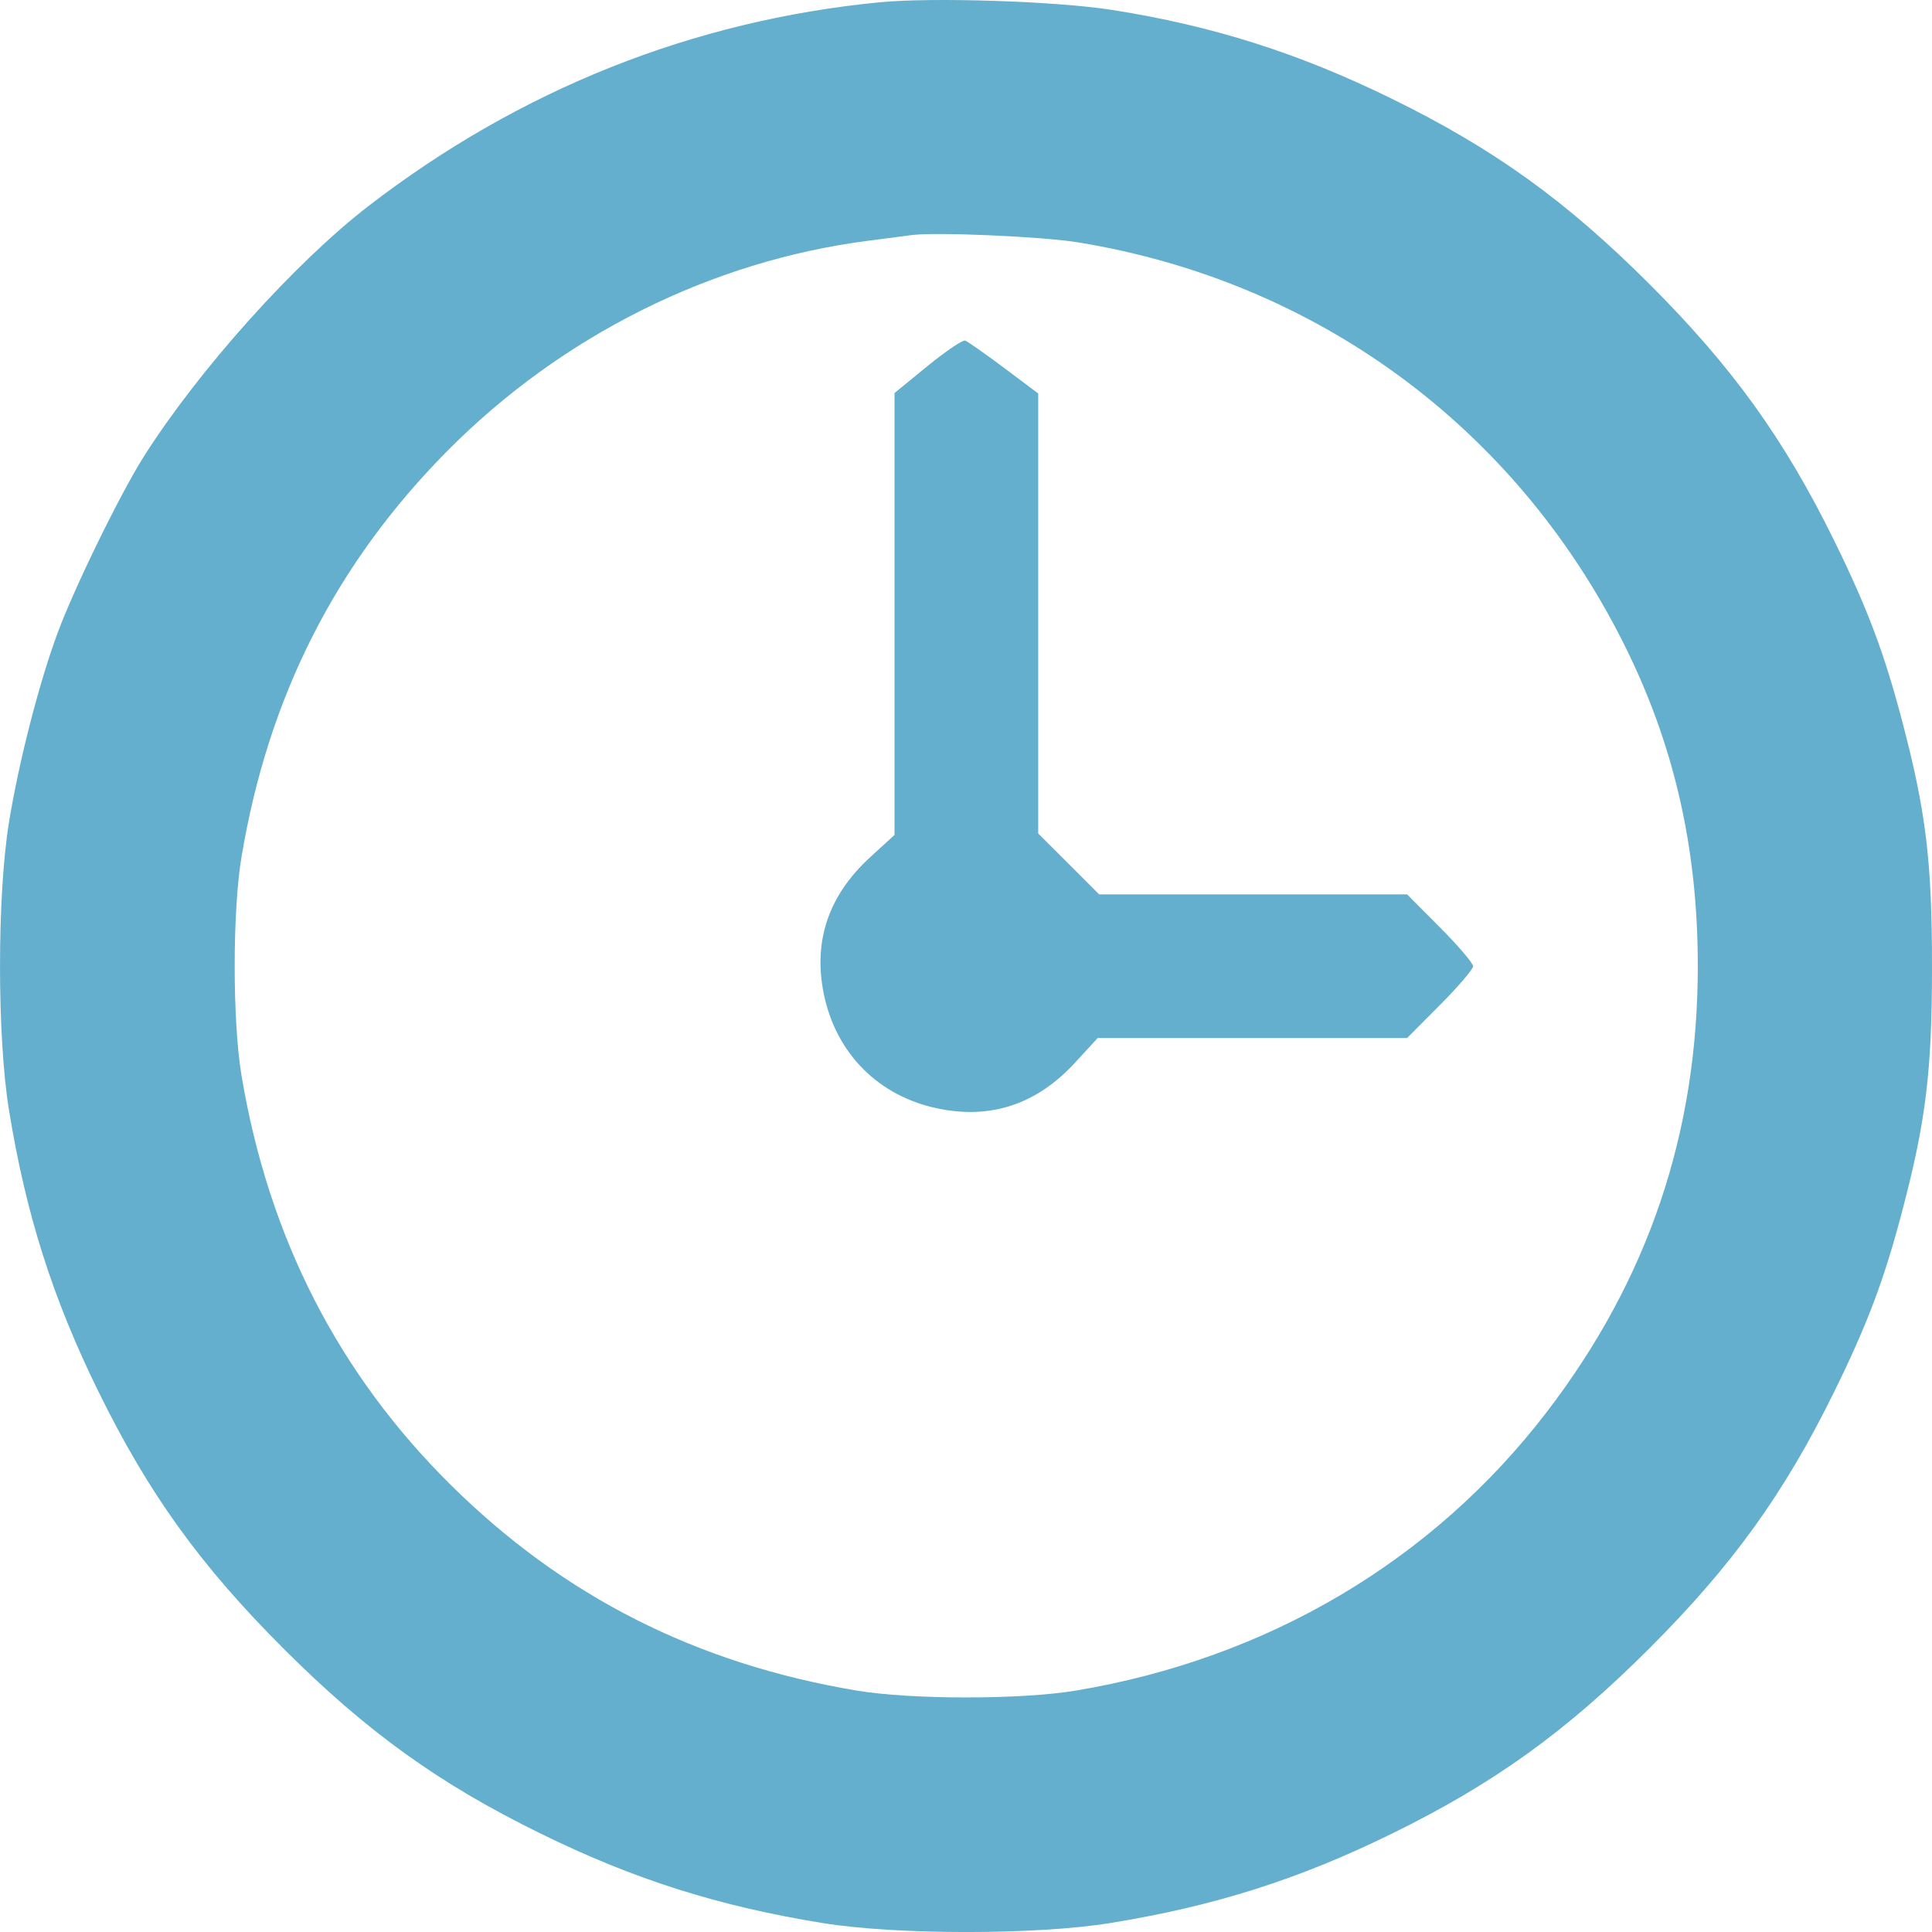 <?xml version="1.0" encoding="UTF-8"?>
<svg xmlns="http://www.w3.org/2000/svg" width="32" height="32" viewBox="0 0 32 32" fill="none">
  <path fill-rule="evenodd" clip-rule="evenodd" d="M14.565 0.038C11.473 0.341 8.615 1.48 6.109 3.408C4.889 4.347 3.304 6.112 2.388 7.552C1.993 8.174 1.223 9.75 0.947 10.502C0.639 11.343 0.31 12.627 0.148 13.625C-0.049 14.845 -0.049 17.162 0.148 18.382C0.428 20.108 0.871 21.502 1.629 23.046C2.457 24.733 3.318 25.929 4.696 27.306C6.075 28.684 7.271 29.545 8.959 30.372C10.504 31.13 11.899 31.572 13.626 31.852C14.847 32.05 17.165 32.05 18.386 31.852C20.112 31.572 21.508 31.13 23.052 30.372C24.74 29.545 25.936 28.684 27.315 27.306C28.694 25.929 29.555 24.733 30.383 23.046C30.933 21.926 31.209 21.191 31.505 20.065C31.9 18.566 32 17.744 32 16.003C32 14.263 31.9 13.441 31.505 11.941C31.209 10.816 30.933 10.081 30.383 8.961C29.555 7.274 28.694 6.078 27.315 4.7C25.936 3.323 24.74 2.462 23.052 1.635C21.509 0.878 20.086 0.427 18.417 0.164C17.497 0.02 15.441 -0.048 14.565 0.038ZM17.854 4.014C21.804 4.658 25.084 7.063 26.882 10.636C27.723 12.307 28.121 14.031 28.121 16.003C28.121 18.769 27.297 21.199 25.617 23.39C23.729 25.853 20.996 27.47 17.822 28.001C16.918 28.153 15.093 28.153 14.189 28.001C11.532 27.556 9.332 26.442 7.466 24.595C5.602 22.75 4.45 20.496 4.001 17.819C3.849 16.916 3.849 15.091 4.001 14.188C4.446 11.533 5.562 9.334 7.409 7.469C9.301 5.56 11.778 4.323 14.377 3.988C14.67 3.95 14.994 3.908 15.098 3.894C15.496 3.84 17.257 3.917 17.854 4.014ZM15.364 6.062L14.816 6.51V10.169V13.829L14.412 14.199C13.723 14.83 13.466 15.587 13.645 16.463C13.847 17.452 14.555 18.161 15.543 18.362C16.422 18.542 17.179 18.286 17.811 17.596L18.181 17.193H20.744H23.306L23.852 16.644C24.153 16.342 24.399 16.054 24.399 16.003C24.399 15.953 24.153 15.665 23.852 15.363L23.306 14.814H20.756H18.206L17.701 14.309L17.196 13.805V10.161V6.517L16.629 6.092C16.317 5.859 16.028 5.656 15.987 5.641C15.945 5.627 15.665 5.816 15.364 6.062Z" fill="#63AFCD"></path>
</svg>
